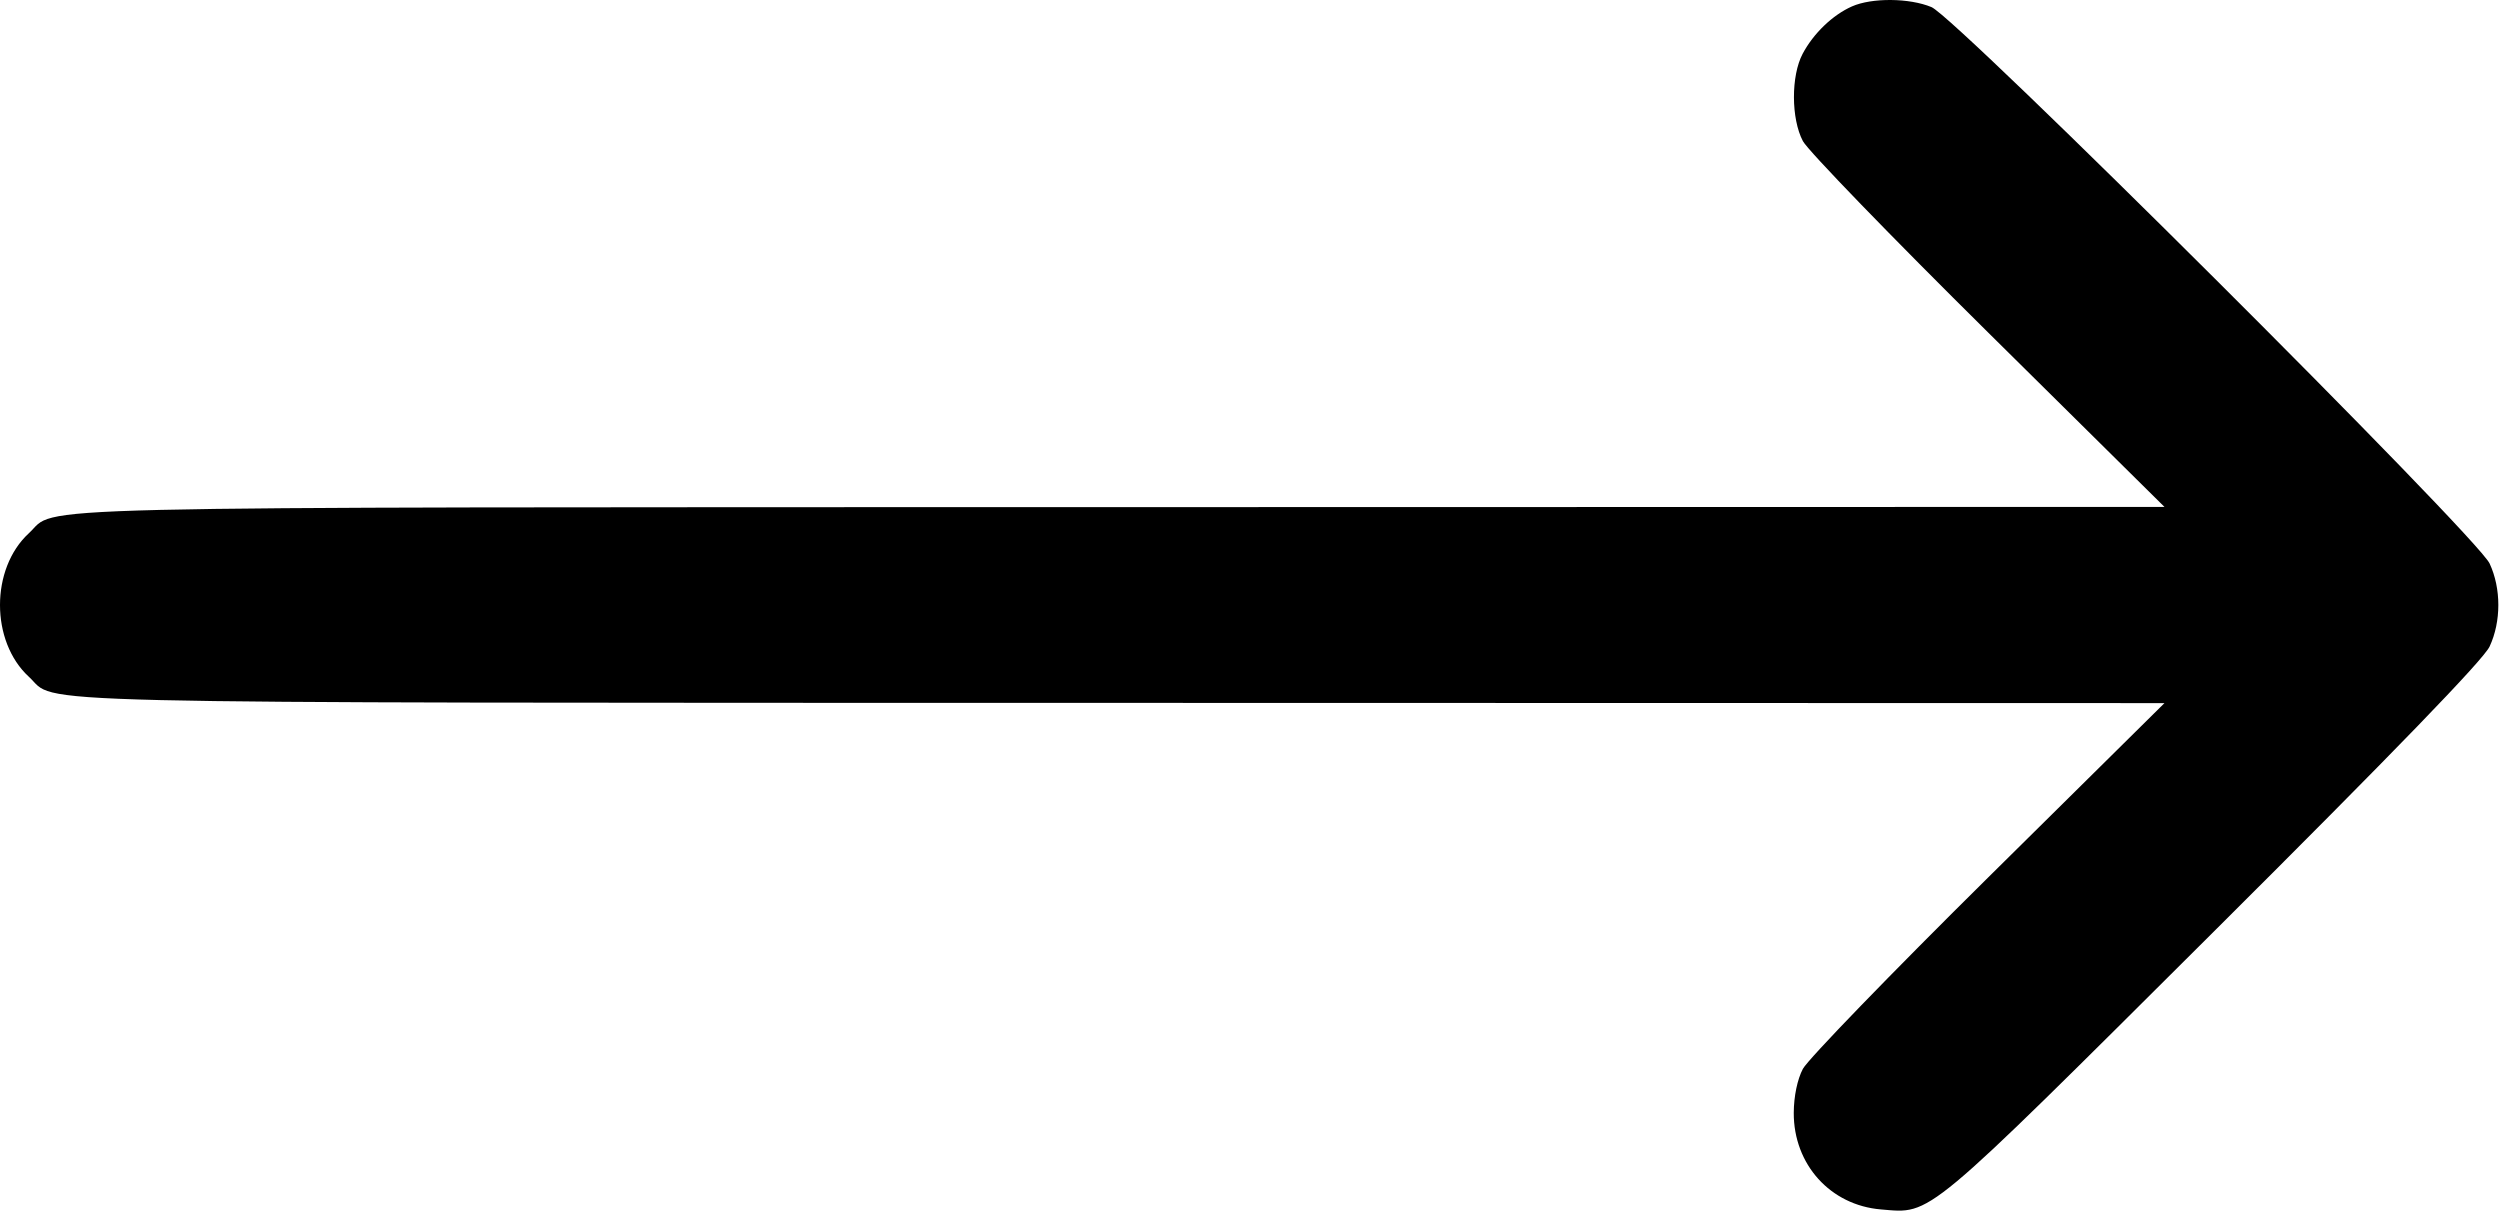 <svg width="512" height="248" viewBox="0 0 512 248" fill="none" xmlns="http://www.w3.org/2000/svg">
<path fill-rule="evenodd" clip-rule="evenodd" d="M379.283 1.313C375.321 3.069 371.395 6.84 369.181 11.018C366.784 15.54 366.81 24.317 369.236 28.905C370.253 30.83 387.33 48.472 407.184 68.11L443.283 103.815L229.501 103.86C-3.048 103.909 12.066 103.548 5.915 109.203C-1.972 116.452 -1.972 131.358 5.915 138.607C12.066 144.262 -3.048 143.901 229.501 143.951L443.283 143.997L407.177 179.701C387.319 199.338 370.243 216.98 369.229 218.905C368.098 221.052 367.376 224.531 367.362 227.905C367.32 238.478 374.862 246.832 385.223 247.692C395.706 248.561 393.626 250.296 453.145 191.032C490.382 153.953 508.605 135.12 509.872 132.405C512.254 127.299 512.254 120.507 509.87 115.405C507.248 109.797 400.725 3.602 395.565 1.453C391.05 -0.427 383.358 -0.493 379.283 1.313Z" fill="black"/>
</svg>
